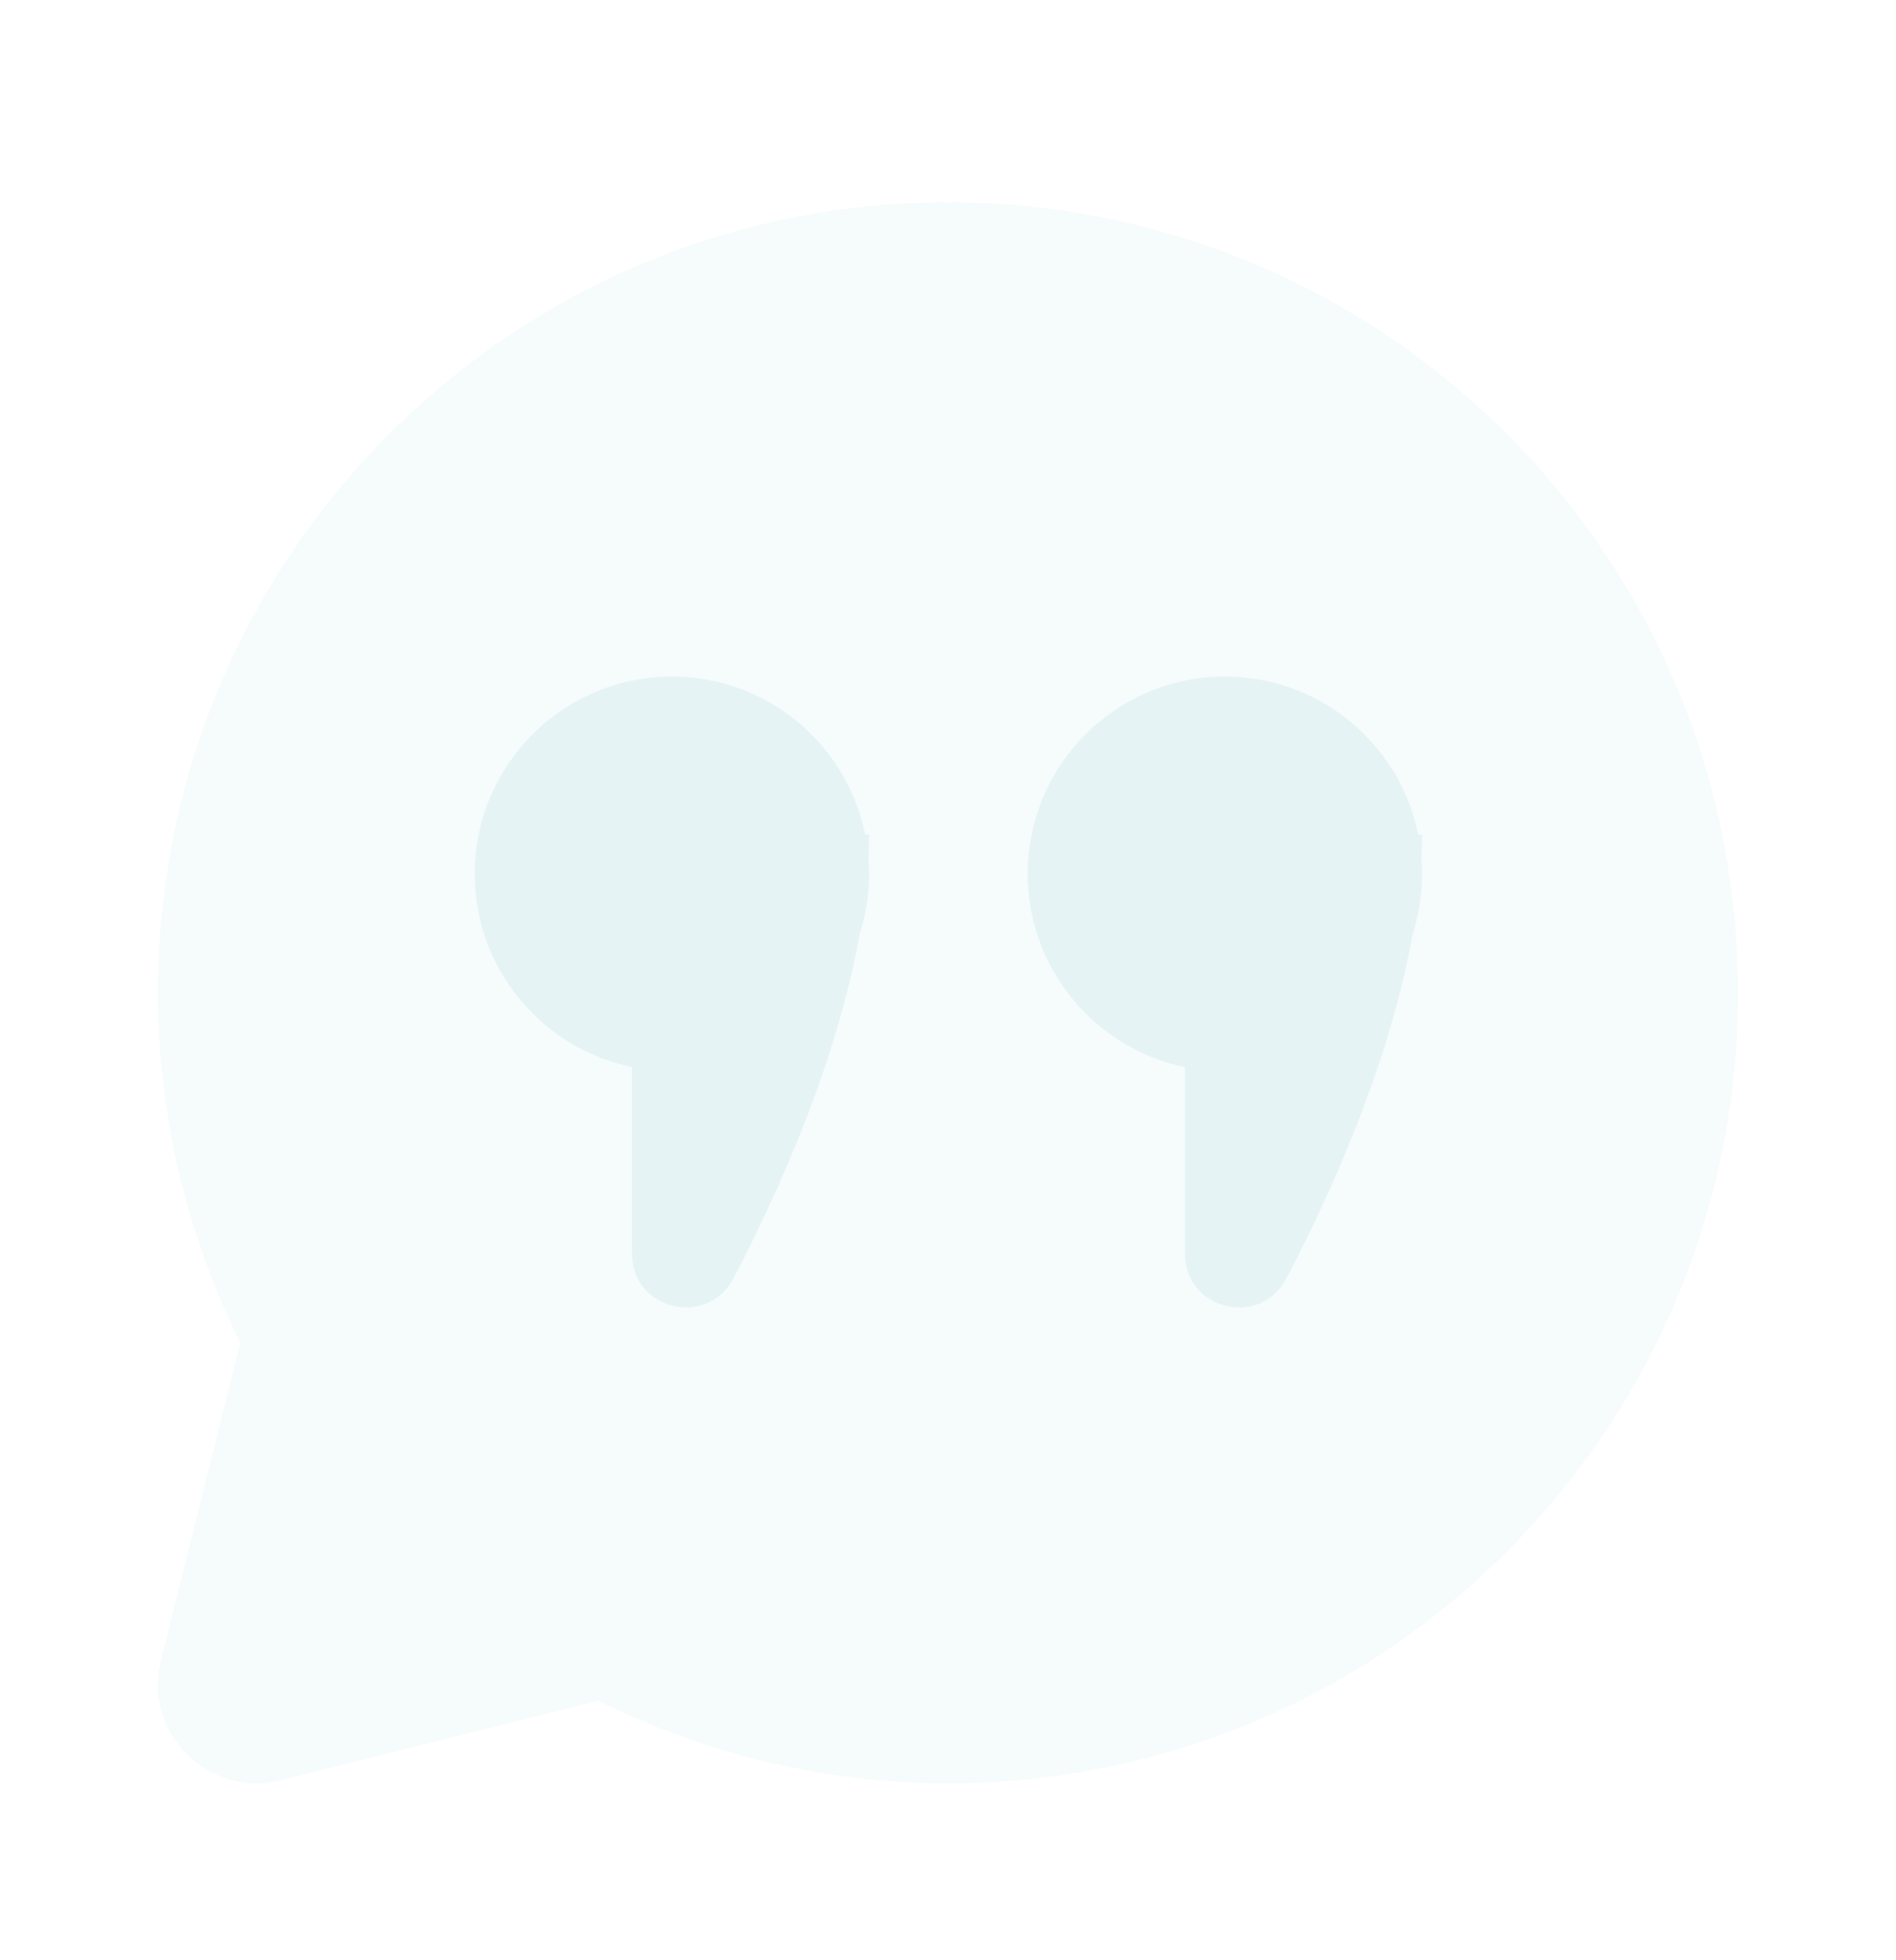 <svg width="30" height="31" viewBox="0 0 30 31" fill="none" xmlns="http://www.w3.org/2000/svg">
<g opacity="0.15" clip-path="url(#clip0_1_113)">
<g clip-path="url(#clip1_1_113)">
<path opacity="0.35" d="M15 3.2C8.096 3.2 2.5 8.796 2.5 15.7C2.5 17.69 2.978 19.564 3.804 21.234L2.548 26.258C2.261 27.401 3.298 28.439 4.443 28.153L9.466 26.896C11.136 27.723 13.01 28.2 15 28.2C21.904 28.2 27.5 22.604 27.5 15.7C27.5 8.796 21.904 3.2 15 3.2Z" fill="#4EB0BD"/>
<path d="M10.631 16.938C12.354 16.938 13.75 15.541 13.75 13.819C13.75 12.097 12.354 10.7 10.631 10.7C8.909 10.7 7.513 12.097 7.513 13.819C7.513 15.541 8.909 16.938 10.631 16.938Z" fill="#4EB0BD"/>
<path d="M11.606 20.214C12.584 18.345 13.75 15.561 13.75 13.2H10V19.825C10 20.718 11.193 21.004 11.606 20.214Z" fill="#4EB0BD"/>
<path d="M19.381 16.938C21.104 16.938 22.5 15.541 22.5 13.819C22.5 12.097 21.104 10.7 19.381 10.7C17.659 10.7 16.262 12.097 16.262 13.819C16.262 15.541 17.659 16.938 19.381 16.938Z" fill="#4EB0BD"/>
<path d="M20.356 20.214C21.334 18.345 22.5 15.561 22.5 13.2H18.75V19.825C18.75 20.718 19.942 21.004 20.356 20.214Z" fill="#4EB0BD"/>
</g>
</g>
<defs>
<clipPath id="clip0_1_113">
<rect width="30" height="30" fill="white" transform="translate(0 0.7)"/>
</clipPath>
<clipPath id="clip1_1_113">
<rect width="30" height="30" fill="white" transform="translate(0 0.7)"/>
</clipPath>
</defs>
</svg>
